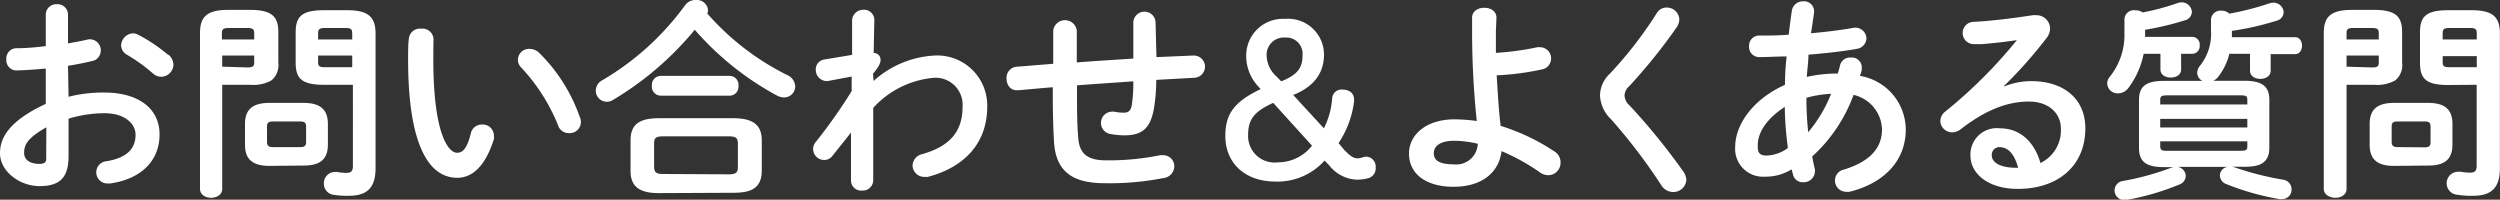 <svg xmlns="http://www.w3.org/2000/svg" viewBox="0 0 225 17.97"><rect x="0" y="0" width="225" height="17.97" fill="#333333" stroke="none"/><defs><style>.cls-1{fill:#fff;}</style></defs><g id="レイヤー_2" data-name="レイヤー 2"><g id="home"><path class="cls-1" d="M6.17,8.71a12.52,12.52,0,0,1,3.24-.38c3,0,4.95,1.4,4.95,3.77s-1.65,4-4.42,4.41H9.73a1,1,0,0,1-.13-2c1.86-.32,2.6-1.15,2.6-2.39,0-1-1-1.93-2.77-1.93a11.25,11.25,0,0,0-3.26.49v3.38c0,2-.86,2.69-2.62,2.69S0,15.44,0,13.79c0-1.38.8-2.9,4.12-4.44V6.17c-1,.09-1.86.15-2.62.17a.92.92,0,0,1-.93-1,.92.92,0,0,1,.93-1c.76,0,1.67-.07,2.62-.19V1.31a.94.94,0,0,1,1-.93.94.94,0,0,1,1,.93v2.6c.64-.12,1.27-.23,1.8-.36a1,1,0,0,1,.34,0,1,1,0,0,1,.21,1.9c-.7.17-1.5.34-2.35.47Zm-2,2.75c-1.65.93-2,1.55-2,2.29s.68,1,1.38,1,.61-.36.61-.83Zm11-6.53a1.2,1.2,0,0,1,.44.89,1.12,1.12,0,0,1-1.1,1.09,1.16,1.16,0,0,1-.78-.33,15,15,0,0,0-2.3-1.65,1,1,0,0,1-.53-.85A1.14,1.14,0,0,1,11.93,3a1.11,1.11,0,0,1,.52.13A14.74,14.74,0,0,1,15.12,4.93Z"/><path class="cls-1" d="M20,7.63V17c0,.53-.51.8-1,.8s-1-.27-1-.8V3c0-1.39.51-2.11,2.52-2.11h2c2,0,2.53.65,2.53,2V5.63a1.8,1.8,0,0,1-.61,1.6,3.34,3.34,0,0,1-1.92.4ZM22.88,3c0-.38-.14-.48-.63-.48H20.58c-.47,0-.61.1-.61.48v.55h2.91Zm-.63,3.07c.49,0,.63-.09.63-.45V5H20v1Zm2,8.86c-1.53,0-2.2-.61-2.2-1.9V11.16c0-1.29.67-1.9,2.2-1.9h3.06c1.53,0,2.2.61,2.2,1.9V13c0,1.48-.86,1.9-2.2,1.9ZM27,13.24c.44,0,.55-.13.55-.47V11.4c0-.34-.11-.47-.55-.47H24.58c-.43,0-.55.13-.55.47v1.37c0,.38.19.47.55.47Zm2.13-5.61c-2,0-2.52-.59-2.52-2V2.92c0-1.38.49-2,2.52-2h2.14c2,0,2.53.72,2.53,2.11V15.14c0,1.8-.8,2.48-2.41,2.48A7.84,7.84,0,0,1,30,17.53a1,1,0,0,1-.85-1,1,1,0,0,1,1-1.05.65.65,0,0,1,.19,0,5.56,5.56,0,0,0,.81.08c.44,0,.61-.15.61-.61V7.63ZM31.7,3c0-.38-.13-.48-.61-.48H29.25c-.49,0-.62.1-.62.48v.55H31.7ZM31.7,5H28.63V5.6c0,.36.13.45.62.45H31.7Z"/><path class="cls-1" d="M37.9,2.58a1,1,0,0,1,1.12,1C39,3.85,39,4.78,39,5.37c0,6.64,1.34,8.38,2.14,8.38.46,0,.87-.3,1.23-1.72a1,1,0,0,1,1-.82,1,1,0,0,1,1.08,1,.88.88,0,0,1,0,.32C43.63,15.1,42.42,16,41.15,16c-2.75,0-4.42-3.39-4.42-10.6,0-.88,0-1.45.07-1.94A1,1,0,0,1,37.9,2.58Zm14.31,8a1.35,1.35,0,0,1,.07.4,1,1,0,0,1-1.06,1,1,1,0,0,1-1-.72,16.77,16.77,0,0,0-3.29-5.16,1,1,0,0,1-.32-.7,1,1,0,0,1,1.08-1,1.25,1.25,0,0,1,.84.36A15.08,15.08,0,0,1,52.21,10.62Z"/><path class="cls-1" d="M70.88,6.77a1.17,1.17,0,0,1,.69,1,1,1,0,0,1-1,1,1.46,1.46,0,0,1-.68-.19,26.48,26.48,0,0,1-7.36-5.9A28.32,28.32,0,0,1,55.16,9a1,1,0,0,1-1.54-.85,1.07,1.07,0,0,1,.59-.93A24.54,24.54,0,0,0,61.66.47a1.15,1.15,0,0,1,1-.47,1,1,0,0,1,1.06.89.6.6,0,0,1-.07.32A23.4,23.4,0,0,0,70.88,6.77ZM59.29,17.38c-1.84,0-2.54-.67-2.54-2V12.64c0-1.37.7-2,2.54-2H66c1.84,0,2.56.66,2.56,2v2.71c0,1.67-1.08,2-2.56,2Zm.15-8.77a.81.81,0,0,1-.77-.89.81.81,0,0,1,.77-.89h6.24a.8.8,0,0,1,.78.89.8.8,0,0,1-.78.89Zm6.13,7.08c.68,0,.84-.17.84-.66V12.92c0-.49-.16-.65-.84-.65H59.69c-.68,0-.82.16-.82.65V15c0,.58.29.66.82.66Z"/><path class="cls-1" d="M78.62,7.29A8.86,8.86,0,0,1,84.09,5,4.5,4.5,0,0,1,88.85,9.6c0,3.24-2,5.44-5.35,6.32a1.77,1.77,0,0,1-.3,0,1.05,1.05,0,0,1-1.07-1.05,1.09,1.09,0,0,1,.88-1c2.44-.7,3.62-2,3.62-4.25A2.43,2.43,0,0,0,84.09,7a8.33,8.33,0,0,0-5.5,2.71l0,6.55a.94.94,0,0,1-1,.89.91.91,0,0,1-1-.89l0-4.33L74.94,14a.93.93,0,0,1-.76.4,1,1,0,0,1-1-1,1,1,0,0,1,.23-.61,47.35,47.35,0,0,0,3.24-4.59l0-1.31-2.14.4a.72.72,0,0,1-.19,0,1,1,0,0,1-.9-1,.9.9,0,0,1,.74-.93l2.53-.42,0-3.17a1,1,0,0,1,1-.89.92.92,0,0,1,1,.89l-.06,3a.6.6,0,0,1,.62.6c0,.34-.17.65-.68,1.27Z"/><path class="cls-1" d="M104.08,5.14,107.35,5h.07a1,1,0,0,1,.06,2l-3.42.19a15.21,15.21,0,0,1-.21,2.6c-.32,1.78-1.08,2.39-2.65,2.39a7.16,7.16,0,0,1-1.31-.13,1,1,0,0,1-.8-1,1,1,0,0,1,1-1,.62.62,0,0,1,.19,0,3.91,3.91,0,0,0,.86.09c.43,0,.62-.17.72-.66A13.92,13.92,0,0,0,102,7.32c-1.69.12-3.38.23-5.07.36V8c0,1.86,0,3.15.12,4.49s.83,1.94,2.48,1.94a23.06,23.06,0,0,0,4.88-.46,1.33,1.33,0,0,1,.28,0,1,1,0,0,1,1,1,1.1,1.1,0,0,1-1,1.06,25.2,25.2,0,0,1-5.24.46c-2.77,0-4.44-.93-4.59-3.76-.08-1.35-.11-2.75-.11-4.69V7.85c-1,.08-2.05.18-3.08.27h-.13a.85.85,0,0,1-.83-.51,1.06,1.06,0,0,1-.12-.5A1,1,0,0,1,91.6,6l3.19-.26v-3a1.07,1.07,0,0,1,2.12,0V5.62c1.69-.14,3.4-.23,5.09-.35V2a1,1,0,0,1,1-.95,1,1,0,0,1,1,.95Z"/><path class="cls-1" d="M121,13.51c.54.55.82.74,1.18.74s.49-.15.78-.15a.88.88,0,0,1,.85.94.92.92,0,0,1-.68,1,3.88,3.88,0,0,1-1,.13,3.31,3.31,0,0,1-2.5-1.29l-.42-.43a5.66,5.66,0,0,1-4.42,1.89c-2.73,0-4.51-1.65-4.51-4.11,0-2,.83-3.09,3.18-4.21l-.15-.17A4,4,0,0,1,112.16,5a3.3,3.3,0,0,1,3.49-3.3,3.23,3.23,0,0,1,3.51,3.2c0,1.67-.89,2.89-2.77,3.65l2.76,3a7.14,7.14,0,0,0,.75-2.75.84.84,0,0,1,.88-.74c.66,0,1.08.32,1.08.87a1.06,1.06,0,0,1,0,.25,8.68,8.68,0,0,1-1.39,3.7Zm-6.41-4.25c-1.74.78-2.26,1.52-2.26,2.88A2.38,2.38,0,0,0,115,14.61a3.88,3.88,0,0,0,3.08-1.5Zm.72-1.94c1.5-.6,1.92-1.23,1.92-2.37a1.46,1.46,0,0,0-1.56-1.57A1.55,1.55,0,0,0,114,5.05a2.62,2.62,0,0,0,.89,1.84Z"/><path class="cls-1" d="M134.63,2.83c0,.66,0,1.31,0,1.93a25.79,25.79,0,0,0,3.74-.51.9.9,0,0,1,.23,0,1,1,0,0,1,1,1,1,1,0,0,1-.84,1,24.23,24.23,0,0,1-4.06.53c.1,1.52.17,3.06.36,4.55a18.7,18.7,0,0,1,4.84,2.3,1.15,1.15,0,0,1,.55,1,1.12,1.12,0,0,1-1.1,1.14,1.34,1.34,0,0,1-.8-.29,19.12,19.12,0,0,0-3.41-1.88c-.23,1.9-1.73,3.21-4.33,3.21-2.37,0-4-1.08-4-3,0-1.67,1.54-3.07,4.1-3.07a15.32,15.32,0,0,1,2,.15,76.7,76.7,0,0,1-.42-8.1V1.59c0-.6.55-.89,1.1-.89s1.09.29,1.09.89ZM133,12.94a9.33,9.33,0,0,0-2.12-.27c-1.23,0-1.84.46-1.84,1.12s.53,1,1.78,1A1.94,1.94,0,0,0,133,12.94Z"/><path class="cls-1" d="M150,.68a1.12,1.12,0,0,1,1.14,1.07,1.35,1.35,0,0,1-.22.68,50,50,0,0,1-4.31,5.35,1.12,1.12,0,0,0-.4.83,1.27,1.27,0,0,0,.46.89,58,58,0,0,1,4.81,5.91,1.45,1.45,0,0,1,.29.77,1.16,1.16,0,0,1-1.2,1.1,1.26,1.26,0,0,1-1.06-.62A49.83,49.83,0,0,0,145,10.74a3.19,3.19,0,0,1-1-2.11,2.73,2.73,0,0,1,.89-2A36.32,36.32,0,0,0,149.1,1.2,1,1,0,0,1,150,.68Z"/><path class="cls-1" d="M160.65,7.63q0-1.29.15-2.55c-.87,0-1.71.06-2.45.06a.91.91,0,0,1-.93-1,.9.9,0,0,1,.93-.94c.8,0,1.71,0,2.64-.08.07-.7.17-1.42.28-2.18a1,1,0,0,1,1-.82.91.91,0,0,1,1,.84c0,.05,0,.09,0,.15-.09.64-.18,1.27-.28,1.88,1.39-.12,2.73-.29,3.79-.48a1,1,0,0,1,1.2.93,1,1,0,0,1-.83.95c-1.26.23-2.81.4-4.39.53,0,.67-.11,1.35-.15,2a12.48,12.48,0,0,1,2.79-.3c.08-.25.15-.5.21-.76a.91.91,0,0,1,.95-.68.9.9,0,0,1,1,.83c0,.08,0,.15,0,.25s-.1.38-.16.57a4.93,4.93,0,0,1,4.12,4.82c0,2.77-1.9,4.83-5.07,5.61a1.45,1.45,0,0,1-.3,0,1,1,0,0,1-1-1,1,1,0,0,1,.81-1c2.41-.74,3.42-2,3.42-3.61a3.28,3.28,0,0,0-2.56-3.11,13.92,13.92,0,0,1-3.72,5.54q.1.6.24,1.14a1.09,1.09,0,0,1,0,.25,1,1,0,0,1-1.06.93.88.88,0,0,1-.91-.69l-.12-.47a4.46,4.46,0,0,1-2.41.66,2.51,2.51,0,0,1-2.67-2.73C156.17,11.53,157.4,9.11,160.65,7.63ZM159,14a3.38,3.38,0,0,0,1.91-.68,30.71,30.71,0,0,1-.28-3.7c-1.75,1.14-2.45,2.41-2.43,3.49C158.18,13.72,158.33,14,159,14Zm5.82-5.56a10.06,10.06,0,0,0-2.24.36v.33a27.6,27.6,0,0,0,.16,2.77A12.46,12.46,0,0,0,164.8,8.44Z"/><path class="cls-1" d="M180.38,7.78a6.58,6.58,0,0,1,2.4-.48c3,0,4.9,1.62,4.9,4.25,0,3.32-2.39,5.45-6.09,5.45-2.6,0-4.25-1.33-4.25-3A2.37,2.37,0,0,1,180,11.55c1.82,0,3.09,1.22,3.64,3.12a3.25,3.25,0,0,0,1.84-3.1c0-1.34-1.06-2.43-2.88-2.43s-3.78.67-6.11,2.47a1.31,1.31,0,0,1-.8.3,1.06,1.06,0,0,1-1.06-1,1.11,1.11,0,0,1,.47-.89,43.23,43.23,0,0,0,6.42-6.41c-.93.15-2.17.28-3.12.36-.07,0-.57,0-.81,0a1,1,0,0,1-.95-1,1,1,0,0,1,.93-1c1.54-.07,3.55-.32,5.37-.6a1.14,1.14,0,0,1,.26,0,1.23,1.23,0,0,1,1.31,1.19,1.46,1.46,0,0,1-.34.89,40.71,40.71,0,0,1-3.81,4.29Zm1.25,7.32c-.32-1.21-.89-1.86-1.69-1.86a.69.69,0,0,0-.68.74c0,.63.72,1.12,2.22,1.12Z"/><path class="cls-1" d="M191.2,1.73a.85.85,0,0,1,1-.8,1.07,1.07,0,0,1,.64.19A22.15,22.15,0,0,0,196,.27a1.09,1.09,0,0,1,.36-.06.92.92,0,0,1,.91.87.82.82,0,0,1-.67.76,25.49,25.49,0,0,1-3.54.84v.64h4.28a.68.68,0,0,1,.63.76.68.68,0,0,1-.63.76H196.3V6.26c0,.48-.45.72-.93.72s-.93-.24-.93-.72V4.84h-1.51a7.58,7.58,0,0,1-1.37,3.07,1.16,1.16,0,0,1-.91.49.93.93,0,0,1-1-.89.91.91,0,0,1,.23-.6A6,6,0,0,0,191.2,3ZM200.89,15a.82.82,0,0,1,.25.07,26.73,26.73,0,0,0,4.33,1.1.87.87,0,0,1,.77.88.85.85,0,0,1-.85.87.9.9,0,0,1-.23,0,23.16,23.16,0,0,1-4.78-1.35.85.85,0,0,1-.59-.78.8.8,0,0,1,.69-.77H196a.86.86,0,0,1,.72.81.85.85,0,0,1-.59.78A22.47,22.47,0,0,1,191.33,18a.78.78,0,0,1-.21,0,.86.86,0,0,1-.07-1.71,24.12,24.12,0,0,0,4.27-1.16,1.5,1.5,0,0,1,.32-.09h-.91c-1.65,0-2.22-.55-2.22-1.73V9c0-1.17.57-1.72,2.22-1.72h3.49a.84.84,0,0,1-.47-.74,1,1,0,0,1,.24-.61,4.6,4.6,0,0,0,1-3.17v-1a.85.85,0,0,1,.93-.8,1,1,0,0,1,.72.27,26.4,26.4,0,0,0,3.62-.93,1.13,1.13,0,0,1,.36-.06.92.92,0,0,1,.91.87.82.82,0,0,1-.66.76,25.24,25.24,0,0,1-4,.91c0,.21,0,.38,0,.57h5.69c.42,0,.62.38.62.76s-.2.76-.62.76h-2.2V6.37c0,.48-.46.73-.93.73s-.93-.25-.93-.73V4.84h-1.86a5.44,5.44,0,0,1-1,2.07,1.29,1.29,0,0,1-.43.36H202c1.65,0,2.24.55,2.24,1.72v4.29c0,1.46-.95,1.73-2.24,1.73Zm1.37-6c0-.34-.08-.42-.66-.42h-6.49c-.59,0-.69.08-.69.42v.4h7.84Zm-7.84,2.47h7.84V10.7h-7.84Zm7.18,2.1c.58,0,.66-.07.66-.42v-.43h-7.84v.43c0,.4.23.42.54.42Z"/><path class="cls-1" d="M211.19,7.63V17c0,.53-.51.8-1,.8s-1.05-.27-1.05-.8V3c0-1.39.51-2.11,2.53-2.11h2c2,0,2.52.65,2.52,2V5.63a1.78,1.78,0,0,1-.61,1.6,3.32,3.32,0,0,1-1.91.4ZM214.09,3c0-.38-.13-.48-.62-.48H211.8c-.48,0-.61.1-.61.48v.55h2.9Zm-.62,3.07c.49,0,.62-.09.62-.45V5h-2.9v1Zm2,8.86c-1.54,0-2.2-.61-2.2-1.9V11.16c0-1.29.66-1.9,2.2-1.9h3.05c1.54,0,2.2.61,2.2,1.9V13c0,1.48-.85,1.9-2.2,1.9Zm2.73-1.67c.44,0,.55-.13.55-.47V11.4c0-.34-.11-.47-.55-.47H215.8c-.44,0-.55.13-.55.47v1.37c0,.38.19.47.55.47Zm2.12-5.61c-2,0-2.52-.59-2.52-2V2.92c0-1.38.49-2,2.52-2h2.15c2,0,2.52.72,2.52,2.11V15.14c0,1.8-.8,2.48-2.41,2.48a7.72,7.72,0,0,1-1.4-.09,1,1,0,0,1,.11-2.07.62.62,0,0,1,.19,0,5.56,5.56,0,0,0,.82.08c.43,0,.6-.15.6-.61V7.63ZM222.91,3c0-.38-.13-.48-.6-.48h-1.84c-.5,0-.63.1-.63.48v.55h3.07Zm0,2.05h-3.07V5.6c0,.36.13.45.63.45h2.44Z"/></g></g></svg>